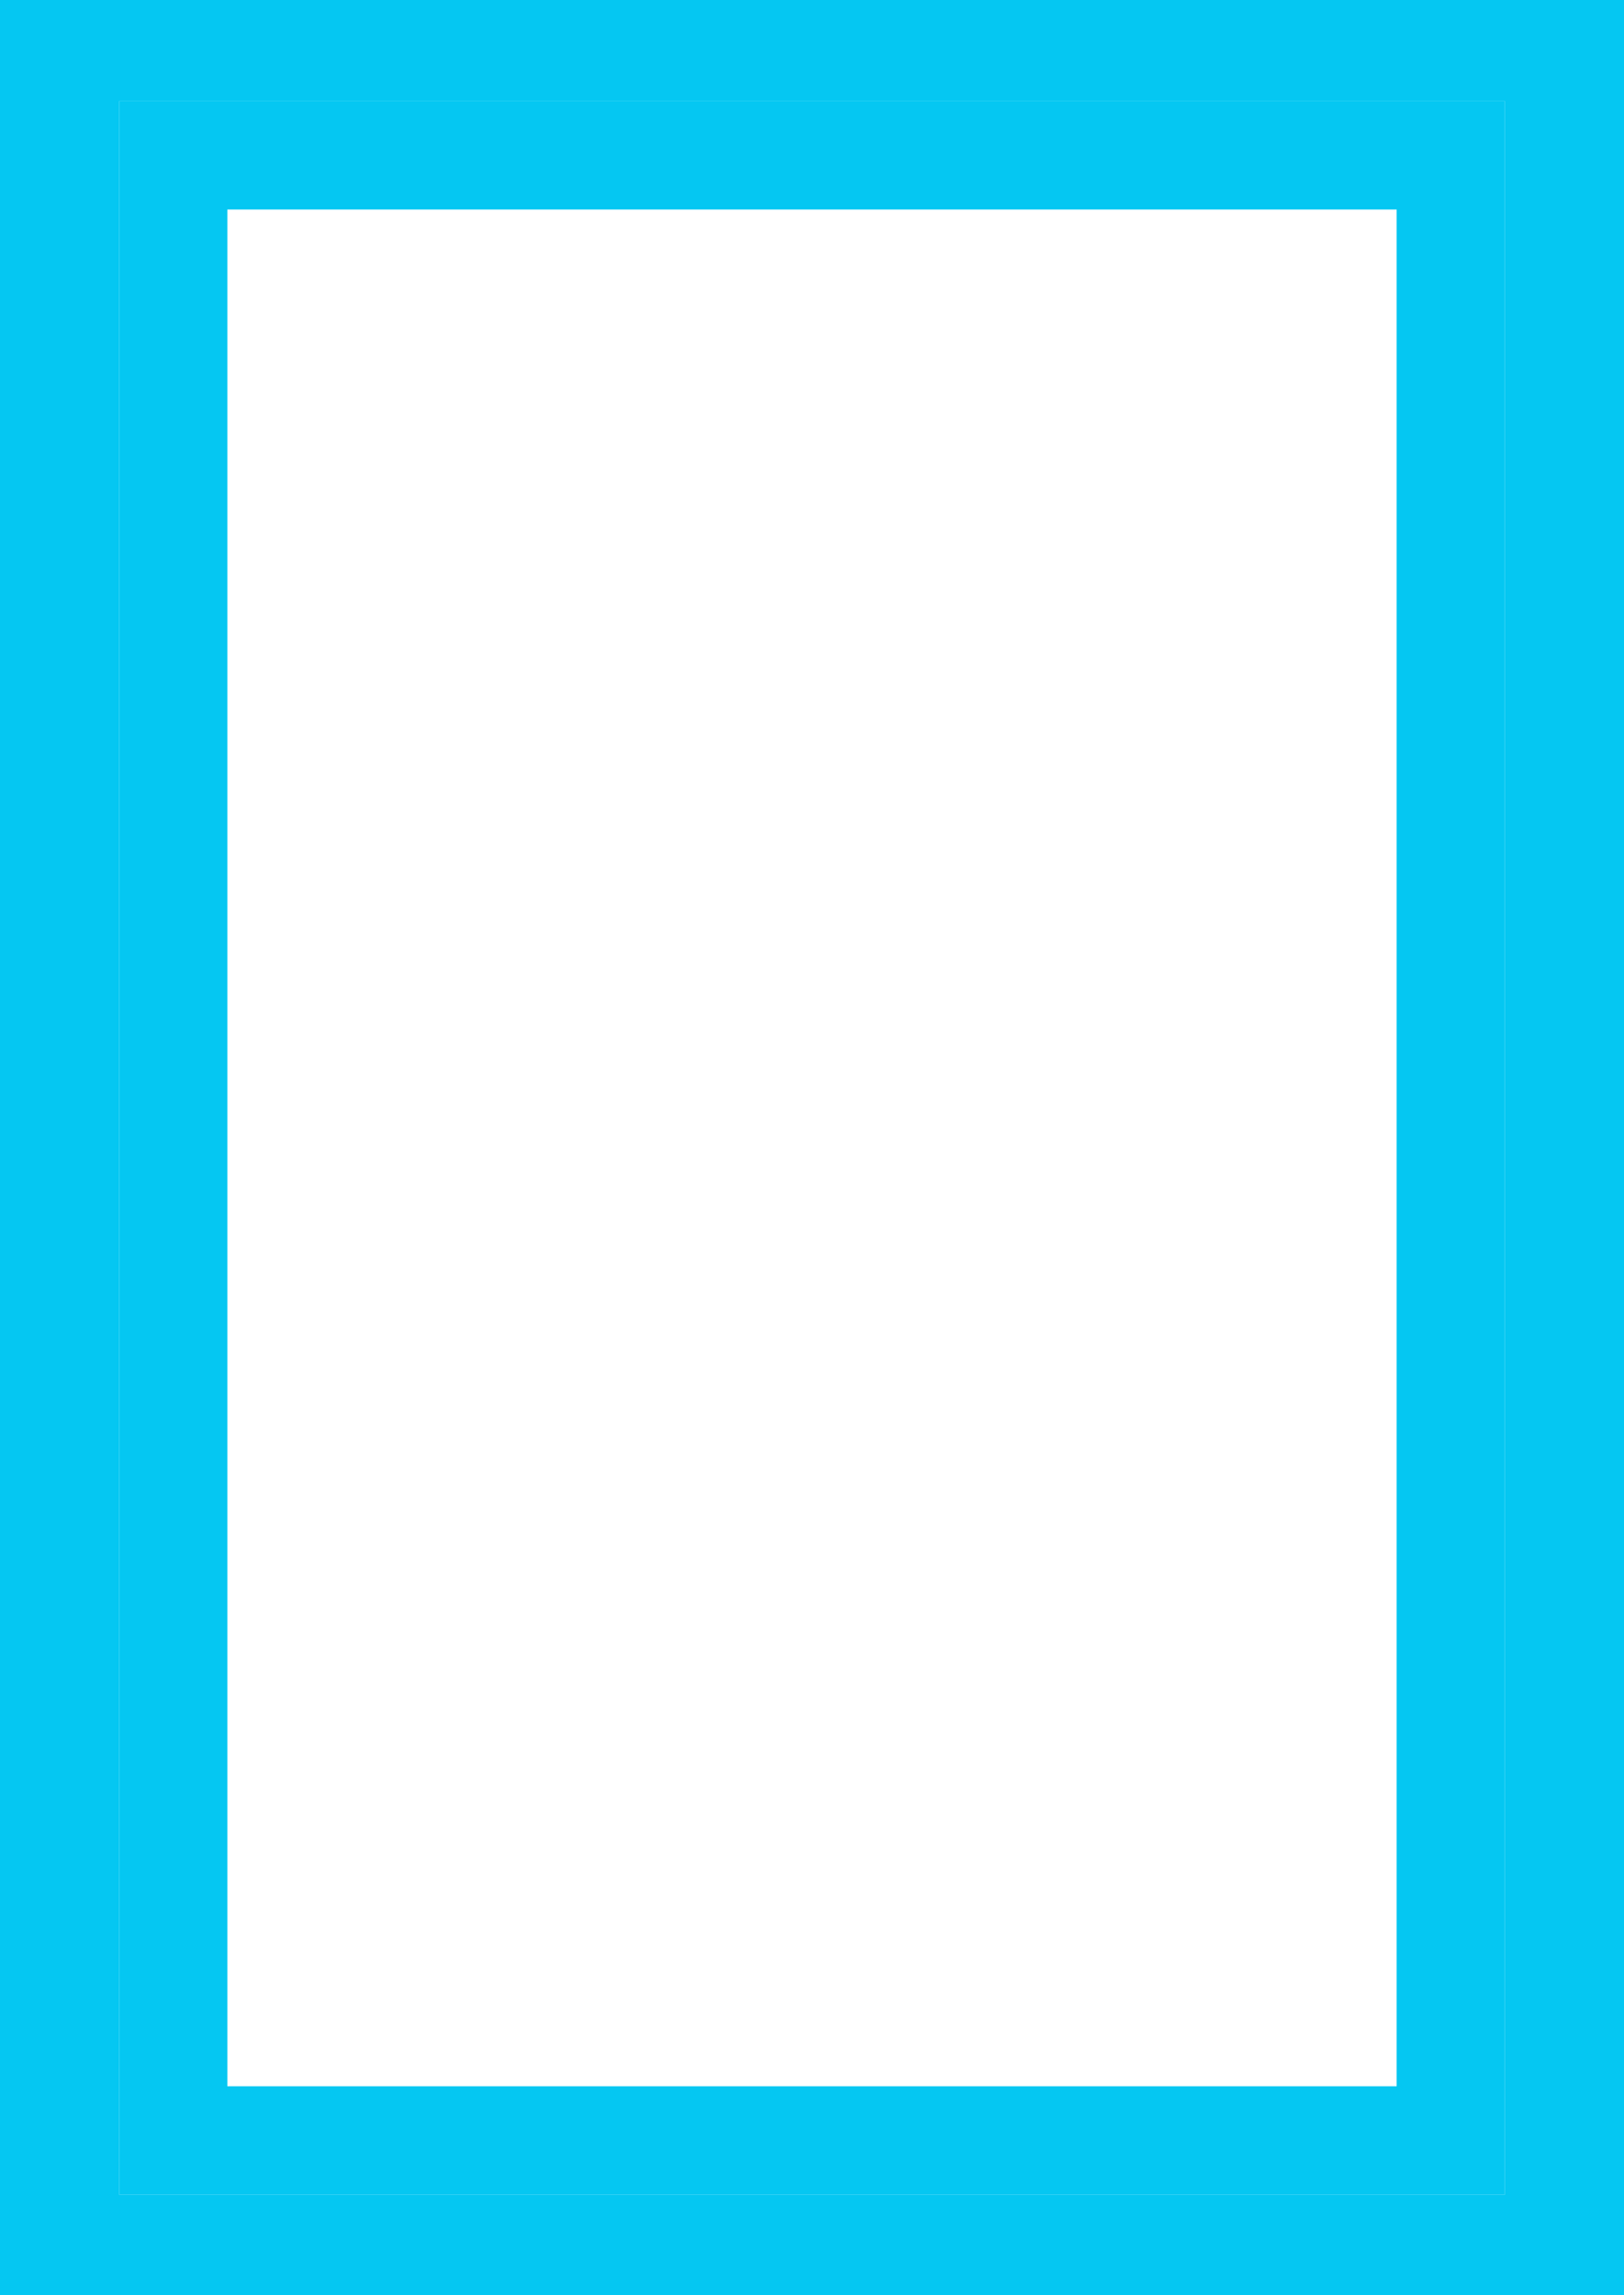 <?xml version="1.0" encoding="utf-8"?>
<!-- Generator: Adobe Illustrator 27.6.1, SVG Export Plug-In . SVG Version: 6.00 Build 0)  -->
<svg version="1.1" id="Layer_2_00000150084898539243433870000004381886290749749158_"
	 xmlns="http://www.w3.org/2000/svg" xmlns:xlink="http://www.w3.org/1999/xlink" x="0px" y="0px" viewBox="0 0 300 424"
	 style="enable-background:new 0 0 300 424;" xml:space="preserve">
<style type="text/css">
	.st0{fill:#05c7f2;}
</style>
<g id="Layer_1-2">
	<path class="st0" d="M278,18.7v386.7H22V18.7H278 M300,0H0v424h300V0L300,0z"/>
</g>
<path class="st0" d="M258,38.7v346.7H42V38.7H258 M278,18.7H22v386.7h256V18.7L278,18.7z"/>
</svg>
